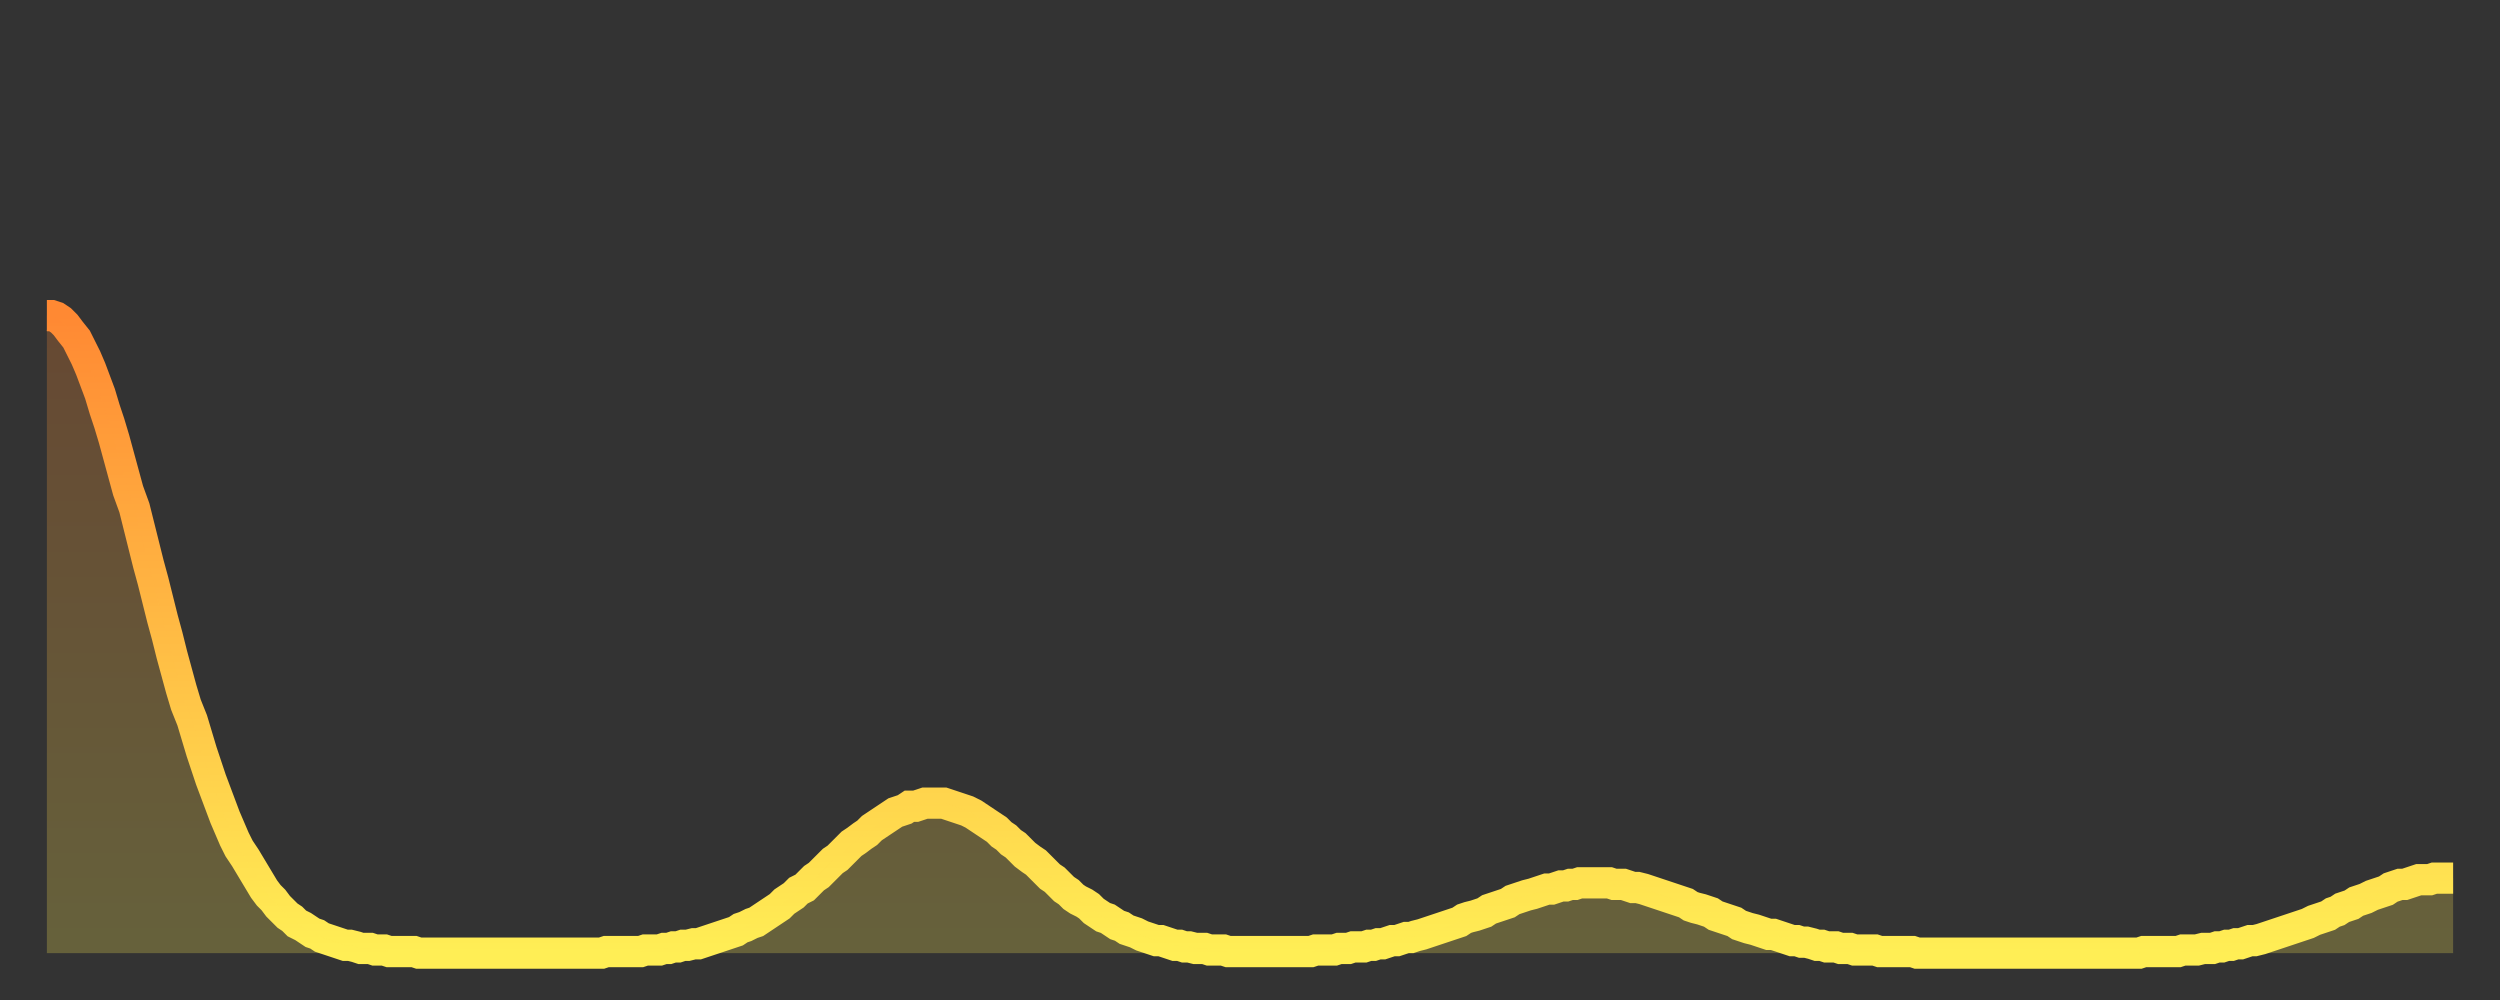 <?xml version="1.0" encoding="utf-8" ?>
<svg baseProfile="full" height="64" version="1.1" width="160" xmlns="http://www.w3.org/2000/svg" xmlns:ev="http://www.w3.org/2001/xml-events" xmlns:xlink="http://www.w3.org/1999/xlink"><rect width="100%" height="100%" fill="#333333" stroke="none"/><defs><linearGradient id="id1012196" x1="0" x2="0" y1="0" y2="1"><stop offset="0%" stop-color="#ff8933" /><stop offset="50%" stop-color="#ffbb44" /><stop offset="100%" stop-color="#ffee55" /></linearGradient></defs><g transform="translate(3,3)"><g><path d="M 0.0 17.2 0.3 17.2 0.6 17.3 0.9 17.5 1.2 17.8 1.5 18.2 1.9 18.7 2.2 19.3 2.5 19.9 2.8 20.6 3.1 21.4 3.4 22.2 3.7 23.2 4.0 24.1 4.3 25.1 4.6 26.2 4.9 27.3 5.2 28.4 5.6 29.5 5.9 30.7 6.2 31.9 6.5 33.1 6.8 34.2 7.1 35.4 7.4 36.6 7.7 37.7 8.0 38.9 8.3 40.0 8.6 41.1 8.9 42.1 9.3 43.1 9.6 44.1 9.9 45.1 10.2 46.0 10.5 46.9 10.8 47.7 11.1 48.5 11.4 49.3 11.7 50.0 12.0 50.7 12.3 51.3 12.7 51.9 13.0 52.4 13.3 52.9 13.6 53.4 13.9 53.9 14.2 54.3 14.5 54.6 14.8 55.0 15.1 55.3 15.4 55.6 15.7 55.8 16.0 56.1 16.4 56.3 16.7 56.5 17.0 56.7 17.3 56.8 17.6 57.0 17.9 57.1 18.2 57.2 18.5 57.3 18.8 57.4 19.1 57.5 19.4 57.5 19.8 57.6 20.1 57.7 20.4 57.7 20.7 57.7 21.0 57.8 21.3 57.8 21.6 57.8 21.9 57.9 22.2 57.9 22.5 57.9 22.8 57.9 23.1 57.9 23.5 57.9 23.8 58.0 24.1 58.0 24.4 58.0 24.7 58.0 25.0 58.0 25.3 58.0 25.6 58.0 25.9 58.0 26.2 58.0 26.5 58.0 26.8 58.0 27.2 58.0 27.5 58.0 27.8 58.0 28.1 58.0 28.4 58.0 28.7 58.0 29.0 58.0 29.3 58.0 29.6 58.0 29.9 58.0 30.2 58.0 30.6 58.0 30.9 58.0 31.2 58.0 31.5 58.0 31.8 58.0 32.1 58.0 32.4 58.0 32.7 58.0 33.0 58.0 33.3 58.0 33.6 58.0 33.9 58.0 34.3 58.0 34.6 58.0 34.9 58.0 35.2 58.0 35.5 58.0 35.8 57.9 36.1 57.9 36.4 57.9 36.7 57.9 37.0 57.9 37.3 57.9 37.7 57.9 38.0 57.9 38.3 57.8 38.6 57.8 38.9 57.8 39.2 57.8 39.5 57.7 39.8 57.7 40.1 57.6 40.4 57.6 40.7 57.5 41.0 57.5 41.4 57.4 41.7 57.4 42.0 57.3 42.3 57.2 42.6 57.1 42.9 57.0 43.2 56.9 43.5 56.8 43.8 56.7 44.1 56.6 44.4 56.4 44.7 56.3 45.1 56.1 45.4 56.0 45.7 55.8 46.0 55.6 46.3 55.4 46.6 55.2 46.9 55.0 47.2 54.7 47.5 54.5 47.8 54.3 48.1 54.0 48.5 53.8 48.8 53.5 49.1 53.2 49.4 53.0 49.7 52.7 50.0 52.4 50.3 52.1 50.6 51.9 50.9 51.6 51.2 51.3 51.5 51.0 51.8 50.8 52.2 50.5 52.5 50.3 52.8 50.0 53.1 49.8 53.4 49.6 53.7 49.4 54.0 49.2 54.3 49.0 54.6 48.9 54.9 48.8 55.2 48.6 55.6 48.6 55.9 48.5 56.2 48.4 56.5 48.4 56.8 48.4 57.1 48.4 57.4 48.4 57.7 48.5 58.0 48.6 58.3 48.7 58.6 48.8 58.9 48.9 59.3 49.1 59.6 49.3 59.9 49.5 60.2 49.7 60.5 49.9 60.8 50.1 61.1 50.4 61.4 50.6 61.7 50.9 62.0 51.1 62.3 51.4 62.6 51.7 63.0 52.0 63.3 52.2 63.6 52.5 63.9 52.8 64.2 53.1 64.5 53.3 64.8 53.6 65.1 53.9 65.4 54.1 65.7 54.4 66.0 54.6 66.4 54.8 66.7 55.0 67.0 55.3 67.3 55.5 67.6 55.7 67.9 55.8 68.2 56.0 68.5 56.2 68.8 56.3 69.1 56.5 69.4 56.6 69.7 56.7 70.1 56.9 70.4 57.0 70.7 57.1 71.0 57.2 71.3 57.2 71.6 57.3 71.9 57.4 72.2 57.5 72.5 57.5 72.8 57.6 73.1 57.6 73.5 57.7 73.8 57.7 74.1 57.7 74.4 57.8 74.7 57.8 75.0 57.8 75.3 57.8 75.6 57.9 75.9 57.9 76.2 57.9 76.5 57.9 76.8 57.9 77.2 57.9 77.5 57.9 77.8 57.9 78.1 57.9 78.4 57.9 78.7 57.9 79.0 57.9 79.3 57.9 79.6 57.9 79.9 57.9 80.2 57.9 80.5 57.9 80.9 57.9 81.2 57.8 81.5 57.8 81.8 57.8 82.1 57.8 82.4 57.8 82.7 57.7 83.0 57.7 83.3 57.7 83.6 57.6 83.9 57.6 84.3 57.6 84.6 57.5 84.9 57.5 85.2 57.4 85.5 57.4 85.8 57.3 86.1 57.2 86.4 57.2 86.7 57.1 87.0 57.0 87.3 57.0 87.6 56.9 88.0 56.8 88.3 56.7 88.6 56.6 88.9 56.5 89.2 56.4 89.5 56.3 89.8 56.2 90.1 56.1 90.4 56.0 90.7 55.8 91.0 55.7 91.4 55.6 91.7 55.5 92.0 55.4 92.3 55.2 92.6 55.1 92.9 55.0 93.2 54.9 93.5 54.8 93.8 54.6 94.1 54.5 94.4 54.4 94.7 54.3 95.1 54.2 95.4 54.1 95.7 54.0 96.0 53.9 96.3 53.9 96.6 53.8 96.9 53.7 97.2 53.7 97.5 53.6 97.8 53.6 98.1 53.5 98.4 53.5 98.8 53.5 99.1 53.5 99.4 53.5 99.7 53.5 100.0 53.5 100.3 53.6 100.6 53.6 100.9 53.6 101.2 53.7 101.5 53.8 101.8 53.8 102.2 53.9 102.5 54.0 102.8 54.1 103.1 54.2 103.4 54.3 103.7 54.4 104.0 54.5 104.3 54.6 104.6 54.7 104.9 54.8 105.2 55.0 105.5 55.1 105.9 55.2 106.2 55.3 106.5 55.4 106.8 55.6 107.1 55.7 107.4 55.8 107.7 55.9 108.0 56.0 108.3 56.2 108.6 56.3 108.9 56.4 109.3 56.5 109.6 56.6 109.9 56.7 110.2 56.8 110.5 56.8 110.8 56.9 111.1 57.0 111.4 57.1 111.7 57.2 112.0 57.2 112.3 57.3 112.6 57.3 113.0 57.4 113.3 57.5 113.6 57.5 113.9 57.6 114.2 57.6 114.5 57.6 114.8 57.7 115.1 57.7 115.4 57.7 115.7 57.8 116.0 57.8 116.3 57.8 116.7 57.8 117.0 57.8 117.3 57.9 117.6 57.9 117.9 57.9 118.2 57.9 118.5 57.9 118.8 57.9 119.1 57.9 119.4 57.9 119.7 58.0 120.1 58.0 120.4 58.0 120.7 58.0 121.0 58.0 121.3 58.0 121.6 58.0 121.9 58.0 122.2 58.0 122.5 58.0 122.8 58.0 123.1 58.0 123.4 58.0 123.8 58.0 124.1 58.0 124.4 58.0 124.7 58.0 125.0 58.0 125.3 58.0 125.6 58.0 125.9 58.0 126.2 58.0 126.5 58.0 126.8 58.0 127.2 58.0 127.5 58.0 127.8 58.0 128.1 58.0 128.4 58.0 128.7 58.0 129.0 58.0 129.3 58.0 129.6 58.0 129.9 58.0 130.2 58.0 130.5 58.0 130.9 58.0 131.2 58.0 131.5 58.0 131.8 58.0 132.1 58.0 132.4 58.0 132.7 58.0 133.0 58.0 133.3 58.0 133.6 58.0 133.9 58.0 134.2 57.9 134.6 57.9 134.9 57.9 135.2 57.9 135.5 57.9 135.8 57.9 136.1 57.9 136.4 57.9 136.7 57.8 137.0 57.8 137.3 57.8 137.6 57.8 138.0 57.7 138.3 57.7 138.6 57.7 138.9 57.6 139.2 57.6 139.5 57.5 139.8 57.5 140.1 57.4 140.4 57.4 140.7 57.3 141.0 57.2 141.3 57.2 141.7 57.1 142.0 57.0 142.3 56.9 142.6 56.8 142.9 56.7 143.2 56.6 143.5 56.5 143.8 56.4 144.1 56.3 144.4 56.2 144.7 56.1 145.1 55.9 145.4 55.8 145.7 55.7 146.0 55.6 146.3 55.4 146.6 55.3 146.9 55.1 147.2 55.0 147.5 54.9 147.8 54.7 148.1 54.6 148.4 54.5 148.8 54.3 149.1 54.2 149.4 54.1 149.7 54.0 150.0 53.8 150.3 53.7 150.6 53.6 150.9 53.6 151.2 53.5 151.5 53.4 151.8 53.3 152.1 53.3 152.5 53.3 152.8 53.2 153.1 53.2 153.4 53.2 153.7 53.2 154.0 53.2" fill="none" id="graph-curve" opacity="1" stroke="url(#id1012196)" stroke-width="2" /><path d="M 0 58 L 0.0 17.2 0.3 17.2 0.6 17.3 0.9 17.5 1.2 17.8 1.5 18.2 1.9 18.7 2.2 19.3 2.5 19.9 2.8 20.6 3.1 21.4 3.4 22.2 3.7 23.2 4.0 24.1 4.3 25.1 4.6 26.2 4.9 27.3 5.2 28.4 5.6 29.5 5.9 30.7 6.2 31.9 6.5 33.1 6.8 34.2 7.1 35.4 7.4 36.6 7.7 37.7 8.0 38.9 8.3 40.0 8.6 41.1 8.9 42.1 9.3 43.1 9.6 44.1 9.9 45.1 10.2 46.0 10.5 46.9 10.8 47.7 11.1 48.5 11.4 49.3 11.7 50.0 12.0 50.7 12.3 51.3 12.7 51.9 13.0 52.4 13.3 52.9 13.6 53.4 13.9 53.9 14.2 54.3 14.5 54.6 14.8 55.0 15.1 55.3 15.4 55.6 15.7 55.8 16.0 56.1 16.4 56.3 16.7 56.5 17.0 56.7 17.3 56.8 17.6 57.0 17.9 57.1 18.2 57.2 18.5 57.3 18.8 57.4 19.1 57.5 19.4 57.5 19.8 57.6 20.1 57.7 20.4 57.7 20.7 57.7 21.0 57.8 21.3 57.8 21.6 57.8 21.9 57.9 22.2 57.9 22.5 57.9 22.8 57.9 23.1 57.9 23.5 57.9 23.8 58.0 24.1 58.0 24.4 58.0 24.7 58.0 25.0 58.0 25.3 58.0 25.6 58.0 25.9 58.0 26.2 58.0 26.5 58.0 26.8 58.0 27.2 58.0 27.5 58.0 27.8 58.0 28.1 58.0 28.4 58.0 28.7 58.0 29.0 58.0 29.3 58.0 29.6 58.0 29.9 58.0 30.2 58.0 30.6 58.0 30.9 58.0 31.2 58.0 31.5 58.0 31.8 58.0 32.1 58.0 32.4 58.0 32.7 58.0 33.0 58.0 33.3 58.0 33.6 58.0 33.9 58.0 34.3 58.0 34.6 58.0 34.9 58.0 35.2 58.0 35.5 58.0 35.8 57.9 36.1 57.9 36.4 57.9 36.7 57.9 37.0 57.9 37.3 57.9 37.7 57.9 38.0 57.9 38.3 57.8 38.6 57.8 38.9 57.8 39.2 57.8 39.5 57.7 39.8 57.7 40.1 57.6 40.4 57.6 40.7 57.5 41.0 57.5 41.4 57.4 41.7 57.4 42.0 57.3 42.3 57.2 42.6 57.1 42.9 57.0 43.2 56.9 43.5 56.8 43.8 56.7 44.1 56.6 44.4 56.4 44.7 56.3 45.1 56.1 45.4 56.0 45.7 55.8 46.0 55.6 46.3 55.4 46.6 55.2 46.9 55.0 47.2 54.7 47.5 54.5 47.8 54.3 48.1 54.0 48.5 53.8 48.8 53.5 49.1 53.2 49.4 53.0 49.7 52.7 50.0 52.4 50.3 52.1 50.6 51.9 50.9 51.6 51.2 51.3 51.5 51.0 51.8 50.8 52.2 50.5 52.5 50.3 52.8 50.0 53.1 49.8 53.4 49.6 53.7 49.4 54.0 49.2 54.3 49.0 54.6 48.9 54.9 48.8 55.2 48.6 55.6 48.6 55.9 48.5 56.2 48.4 56.5 48.4 56.8 48.4 57.1 48.4 57.4 48.4 57.7 48.5 58.0 48.6 58.3 48.7 58.6 48.8 58.9 48.9 59.3 49.1 59.6 49.3 59.9 49.5 60.2 49.7 60.5 49.9 60.8 50.1 61.1 50.4 61.4 50.6 61.7 50.9 62.0 51.1 62.3 51.4 62.6 51.7 63.0 52.0 63.3 52.2 63.6 52.5 63.9 52.8 64.2 53.1 64.5 53.3 64.8 53.6 65.1 53.9 65.4 54.1 65.7 54.4 66.0 54.6 66.4 54.8 66.7 55.0 67.0 55.3 67.3 55.5 67.6 55.7 67.9 55.8 68.2 56.0 68.5 56.2 68.8 56.3 69.1 56.5 69.4 56.6 69.7 56.7 70.1 56.9 70.4 57.0 70.7 57.1 71.0 57.2 71.3 57.2 71.6 57.3 71.9 57.4 72.2 57.5 72.5 57.5 72.8 57.6 73.1 57.6 73.5 57.7 73.8 57.7 74.1 57.7 74.4 57.8 74.7 57.8 75.0 57.8 75.3 57.8 75.6 57.9 75.9 57.9 76.2 57.9 76.5 57.9 76.8 57.9 77.2 57.9 77.5 57.9 77.8 57.9 78.1 57.9 78.4 57.9 78.7 57.9 79.0 57.9 79.3 57.9 79.6 57.9 79.9 57.9 80.2 57.9 80.5 57.9 80.9 57.9 81.2 57.8 81.5 57.8 81.8 57.8 82.1 57.8 82.4 57.8 82.7 57.7 83.0 57.7 83.3 57.7 83.6 57.6 83.9 57.6 84.3 57.6 84.6 57.5 84.9 57.5 85.2 57.4 85.5 57.4 85.8 57.3 86.1 57.2 86.4 57.2 86.7 57.1 87.0 57.0 87.3 57.0 87.6 56.9 88.0 56.8 88.3 56.7 88.6 56.6 88.9 56.5 89.2 56.4 89.5 56.3 89.8 56.2 90.1 56.1 90.4 56.0 90.7 55.8 91.0 55.7 91.4 55.6 91.7 55.5 92.0 55.4 92.3 55.2 92.6 55.1 92.9 55.0 93.2 54.9 93.5 54.8 93.8 54.6 94.1 54.5 94.4 54.4 94.7 54.3 95.1 54.2 95.4 54.1 95.7 54.0 96.0 53.9 96.3 53.9 96.6 53.8 96.9 53.7 97.2 53.7 97.5 53.6 97.8 53.6 98.1 53.5 98.4 53.5 98.8 53.5 99.1 53.5 99.4 53.5 99.7 53.5 100.0 53.5 100.3 53.6 100.6 53.6 100.9 53.6 101.2 53.7 101.5 53.8 101.8 53.8 102.2 53.9 102.5 54.0 102.8 54.1 103.1 54.2 103.4 54.3 103.7 54.4 104.0 54.5 104.3 54.6 104.6 54.7 104.9 54.8 105.2 55.0 105.5 55.1 105.9 55.2 106.2 55.3 106.5 55.4 106.8 55.6 107.1 55.7 107.4 55.8 107.7 55.9 108.0 56.0 108.3 56.2 108.6 56.3 108.9 56.4 109.3 56.5 109.6 56.6 109.9 56.7 110.2 56.8 110.5 56.8 110.8 56.9 111.1 57.0 111.4 57.1 111.7 57.2 112.0 57.2 112.3 57.3 112.6 57.3 113.0 57.4 113.3 57.5 113.6 57.5 113.9 57.6 114.2 57.6 114.5 57.6 114.8 57.7 115.1 57.7 115.4 57.7 115.7 57.8 116.0 57.8 116.3 57.8 116.7 57.8 117.0 57.8 117.3 57.9 117.6 57.9 117.9 57.9 118.2 57.9 118.5 57.9 118.8 57.9 119.1 57.9 119.4 57.9 119.7 58.0 120.1 58.0 120.4 58.0 120.7 58.0 121.0 58.0 121.3 58.0 121.6 58.0 121.9 58.0 122.2 58.0 122.5 58.0 122.8 58.0 123.1 58.0 123.4 58.0 123.8 58.0 124.1 58.0 124.4 58.0 124.7 58.0 125.0 58.0 125.3 58.0 125.6 58.0 125.9 58.0 126.2 58.0 126.5 58.0 126.8 58.0 127.2 58.0 127.5 58.0 127.8 58.0 128.1 58.0 128.4 58.0 128.7 58.0 129.0 58.0 129.3 58.0 129.6 58.0 129.9 58.0 130.2 58.0 130.5 58.0 130.9 58.0 131.2 58.0 131.5 58.0 131.8 58.0 132.1 58.0 132.4 58.0 132.7 58.0 133.0 58.0 133.3 58.0 133.6 58.0 133.9 58.0 134.2 57.9 134.6 57.9 134.9 57.9 135.2 57.9 135.5 57.9 135.8 57.9 136.1 57.9 136.4 57.9 136.7 57.8 137.0 57.8 137.3 57.8 137.6 57.8 138.0 57.7 138.3 57.7 138.6 57.7 138.9 57.6 139.2 57.6 139.5 57.5 139.8 57.5 140.1 57.4 140.4 57.4 140.7 57.3 141.0 57.2 141.3 57.2 141.7 57.1 142.0 57.0 142.3 56.9 142.6 56.8 142.9 56.7 143.2 56.6 143.5 56.5 143.8 56.4 144.1 56.3 144.4 56.2 144.7 56.1 145.1 55.9 145.4 55.8 145.7 55.7 146.0 55.6 146.3 55.4 146.6 55.3 146.9 55.1 147.2 55.0 147.5 54.9 147.8 54.7 148.1 54.6 148.4 54.5 148.8 54.3 149.1 54.2 149.4 54.1 149.7 54.0 150.0 53.8 150.3 53.7 150.6 53.6 150.9 53.6 151.2 53.5 151.5 53.4 151.8 53.3 152.1 53.3 152.5 53.3 152.8 53.2 153.1 53.2 153.4 53.2 153.7 53.2 154.0 53.2 154 58" fill="url(#id1012196)" fill-opacity=".25" id="graph-shadow" /></g></g></svg>